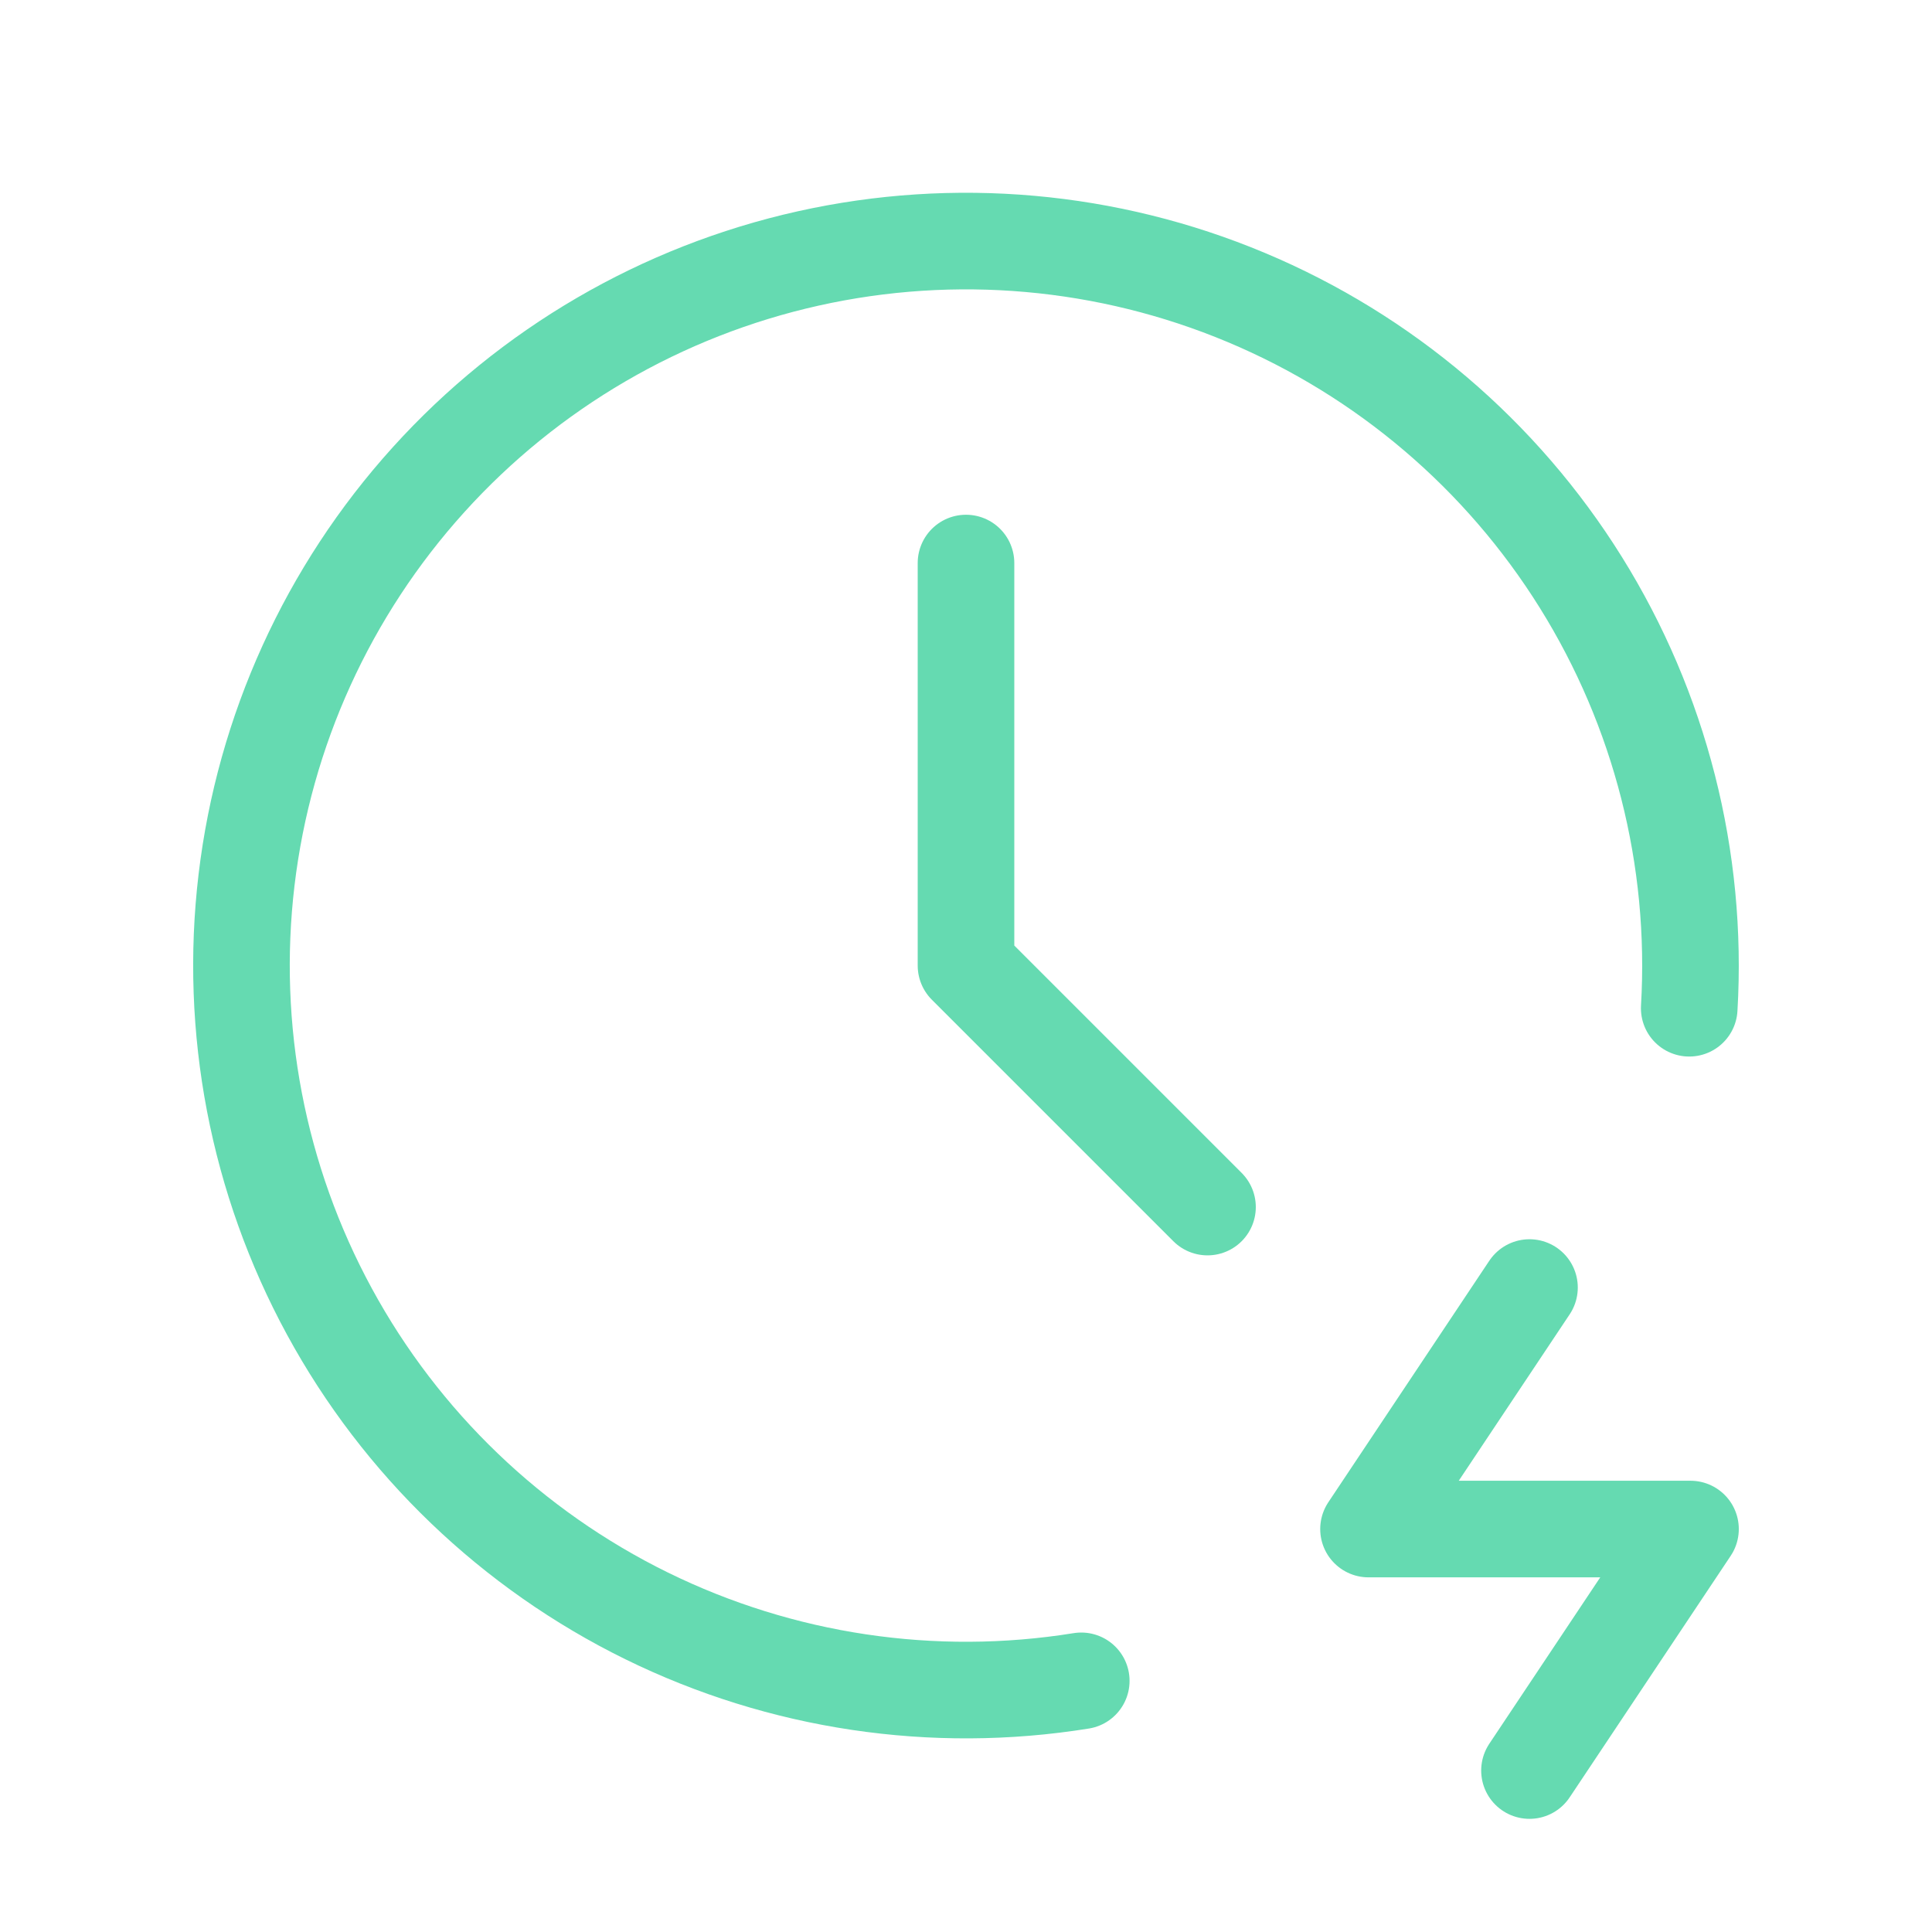 <svg width="44" height="44" viewBox="0 0 44 44" fill="none" xmlns="http://www.w3.org/2000/svg">
<g id="Frame" clip-path="url(#clip0_384_93)">
<path id="Vector" d="M38.471 22.962C38.672 19.551 37.809 16.161 36.001 13.261C34.193 10.361 31.53 8.094 28.378 6.773C25.227 5.452 21.743 5.142 18.407 5.886C15.072 6.63 12.05 8.391 9.759 10.926C7.467 13.461 6.019 16.645 5.615 20.038C5.211 23.432 5.87 26.867 7.502 29.869C9.134 32.872 11.658 35.293 14.725 36.8C17.792 38.306 21.251 38.824 24.625 38.28" stroke="#65DAB1" stroke-width="2.2" stroke-linecap="round" stroke-linejoin="round"/>
<path id="Vector_2" d="M22 12.823V21.99L27.5 27.49" stroke="#65DAB1" stroke-width="2.2" stroke-linecap="round" stroke-linejoin="round"/>
<path id="Vector_3" d="M34.833 29.323L31.167 34.823H38.5L34.833 40.323" stroke="#65DAB1" stroke-width="2.2" stroke-linecap="round" stroke-linejoin="round"/>
</g>
<defs>
<clipPath id="clip0_384_93">
<rect width="44" height="44" fill="white" transform="translate(0 -0.01)"/>
</clipPath>
</defs>
</svg>
